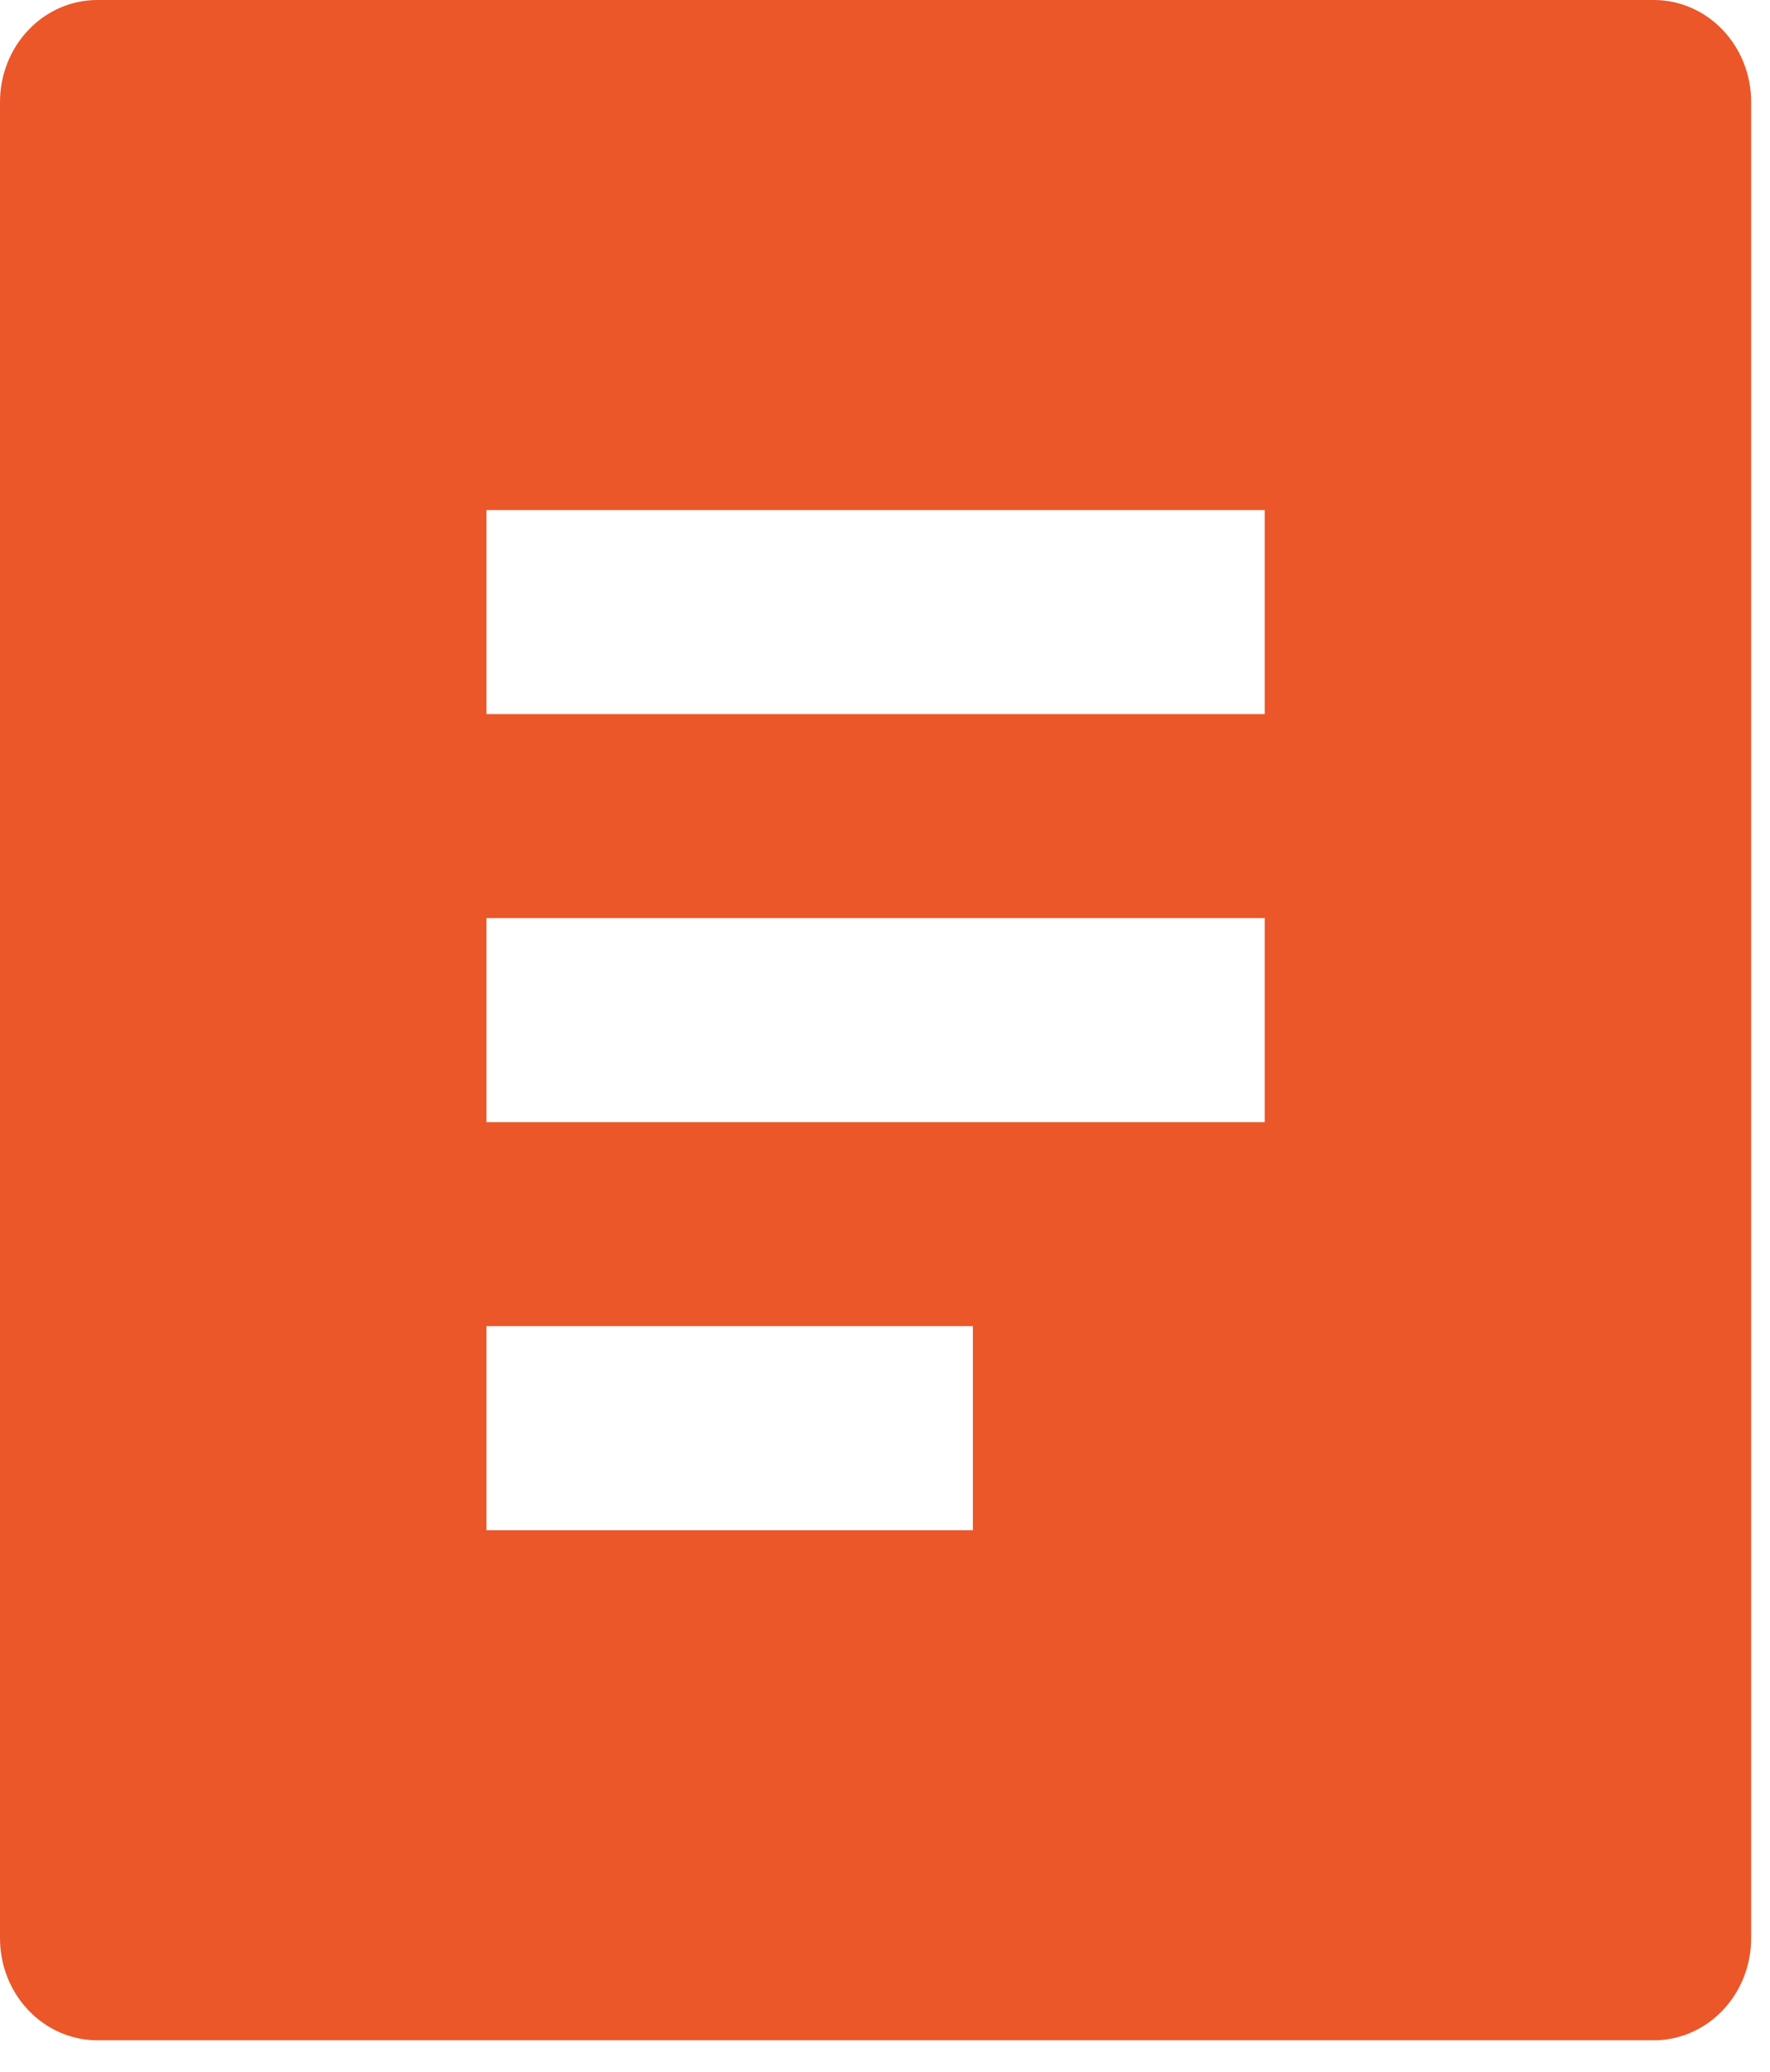 <svg width="47" height="55" viewBox="0 0 47 55" fill="none" xmlns="http://www.w3.org/2000/svg">
<path d="M43.917 54.167H2.583C1.898 54.167 1.241 53.881 0.757 53.373C0.272 52.865 0 52.177 0 51.458V2.708C0 1.99 0.272 1.301 0.757 0.793C1.241 0.285 1.898 0 2.583 0H43.917C44.602 0 45.259 0.285 45.743 0.793C46.228 1.301 46.5 1.99 46.5 2.708V51.458C46.5 52.177 46.228 52.865 45.743 53.373C45.259 53.881 44.602 54.167 43.917 54.167ZM12.917 13.542V18.958H33.583V13.542H12.917ZM12.917 24.375V29.792H33.583V24.375H12.917ZM12.917 35.208V40.625H25.833V35.208H12.917Z" fill="#EB5729"/>
</svg>
